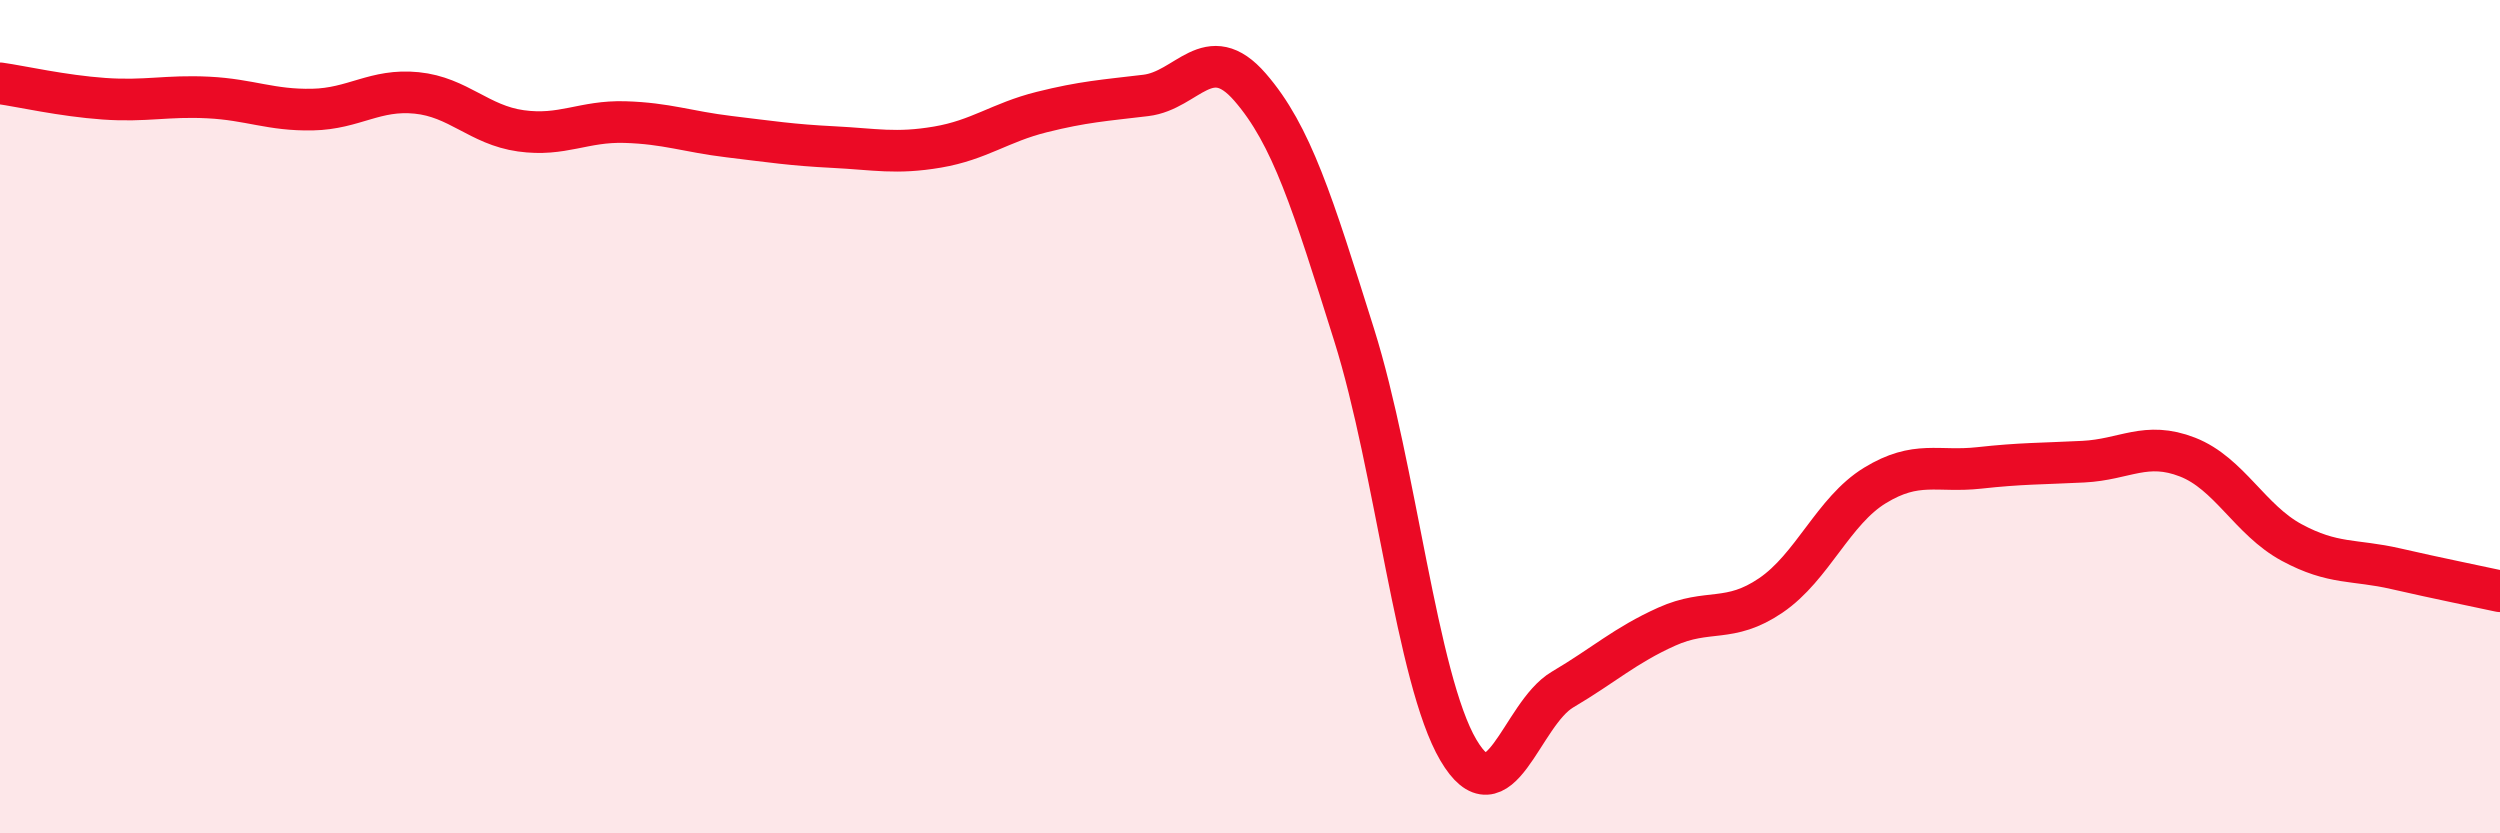 
    <svg width="60" height="20" viewBox="0 0 60 20" xmlns="http://www.w3.org/2000/svg">
      <path
        d="M 0,2 C 0.5,2.07 1.5,2.3 2.5,2.37 C 3.5,2.44 4,2.29 5,2.34 C 6,2.39 6.5,2.65 7.5,2.63 C 8.5,2.61 9,2.13 10,2.23 C 11,2.33 11.5,3 12.5,3.14 C 13.5,3.28 14,2.9 15,2.93 C 16,2.96 16.5,3.16 17.5,3.28 C 18.5,3.4 19,3.48 20,3.53 C 21,3.58 21.5,3.7 22.5,3.53 C 23.5,3.36 24,2.94 25,2.69 C 26,2.44 26.5,2.41 27.5,2.29 C 28.5,2.17 29,0.94 30,2.09 C 31,3.24 31.5,4.86 32.5,8.04 C 33.5,11.22 34,16.3 35,18 C 36,19.7 36.5,17.14 37.5,16.55 C 38.5,15.96 39,15.49 40,15.04 C 41,14.59 41.5,14.97 42.5,14.29 C 43.5,13.61 44,12.26 45,11.65 C 46,11.04 46.5,11.34 47.5,11.23 C 48.5,11.12 49,11.13 50,11.08 C 51,11.03 51.5,10.58 52.5,10.97 C 53.5,11.36 54,12.48 55,13.02 C 56,13.56 56.5,13.42 57.5,13.65 C 58.5,13.88 59.5,14.08 60,14.19L60 20L0 20Z"
        fill="#EB0A25"
        opacity="0.1"
        stroke-linecap="round"
        stroke-linejoin="round"
      />
      <path
        d="M 0,2 C 0.5,2.07 1.5,2.3 2.5,2.37 C 3.5,2.44 4,2.29 5,2.34 C 6,2.39 6.5,2.65 7.5,2.63 C 8.5,2.61 9,2.13 10,2.23 C 11,2.33 11.5,3 12.5,3.14 C 13.5,3.28 14,2.9 15,2.93 C 16,2.96 16.5,3.16 17.5,3.28 C 18.5,3.4 19,3.48 20,3.53 C 21,3.58 21.5,3.7 22.5,3.53 C 23.5,3.36 24,2.94 25,2.69 C 26,2.44 26.5,2.41 27.5,2.29 C 28.5,2.17 29,0.94 30,2.09 C 31,3.24 31.5,4.86 32.5,8.04 C 33.5,11.22 34,16.3 35,18 C 36,19.7 36.5,17.14 37.5,16.55 C 38.5,15.96 39,15.49 40,15.04 C 41,14.59 41.5,14.97 42.5,14.29 C 43.5,13.61 44,12.26 45,11.65 C 46,11.04 46.5,11.34 47.5,11.23 C 48.5,11.12 49,11.13 50,11.08 C 51,11.03 51.5,10.58 52.5,10.97 C 53.5,11.36 54,12.48 55,13.02 C 56,13.56 56.5,13.42 57.5,13.65 C 58.5,13.88 59.5,14.08 60,14.19"
        stroke="#EB0A25"
        stroke-width="1"
        fill="none"
        stroke-linecap="round"
        stroke-linejoin="round"
      />
    </svg>
  